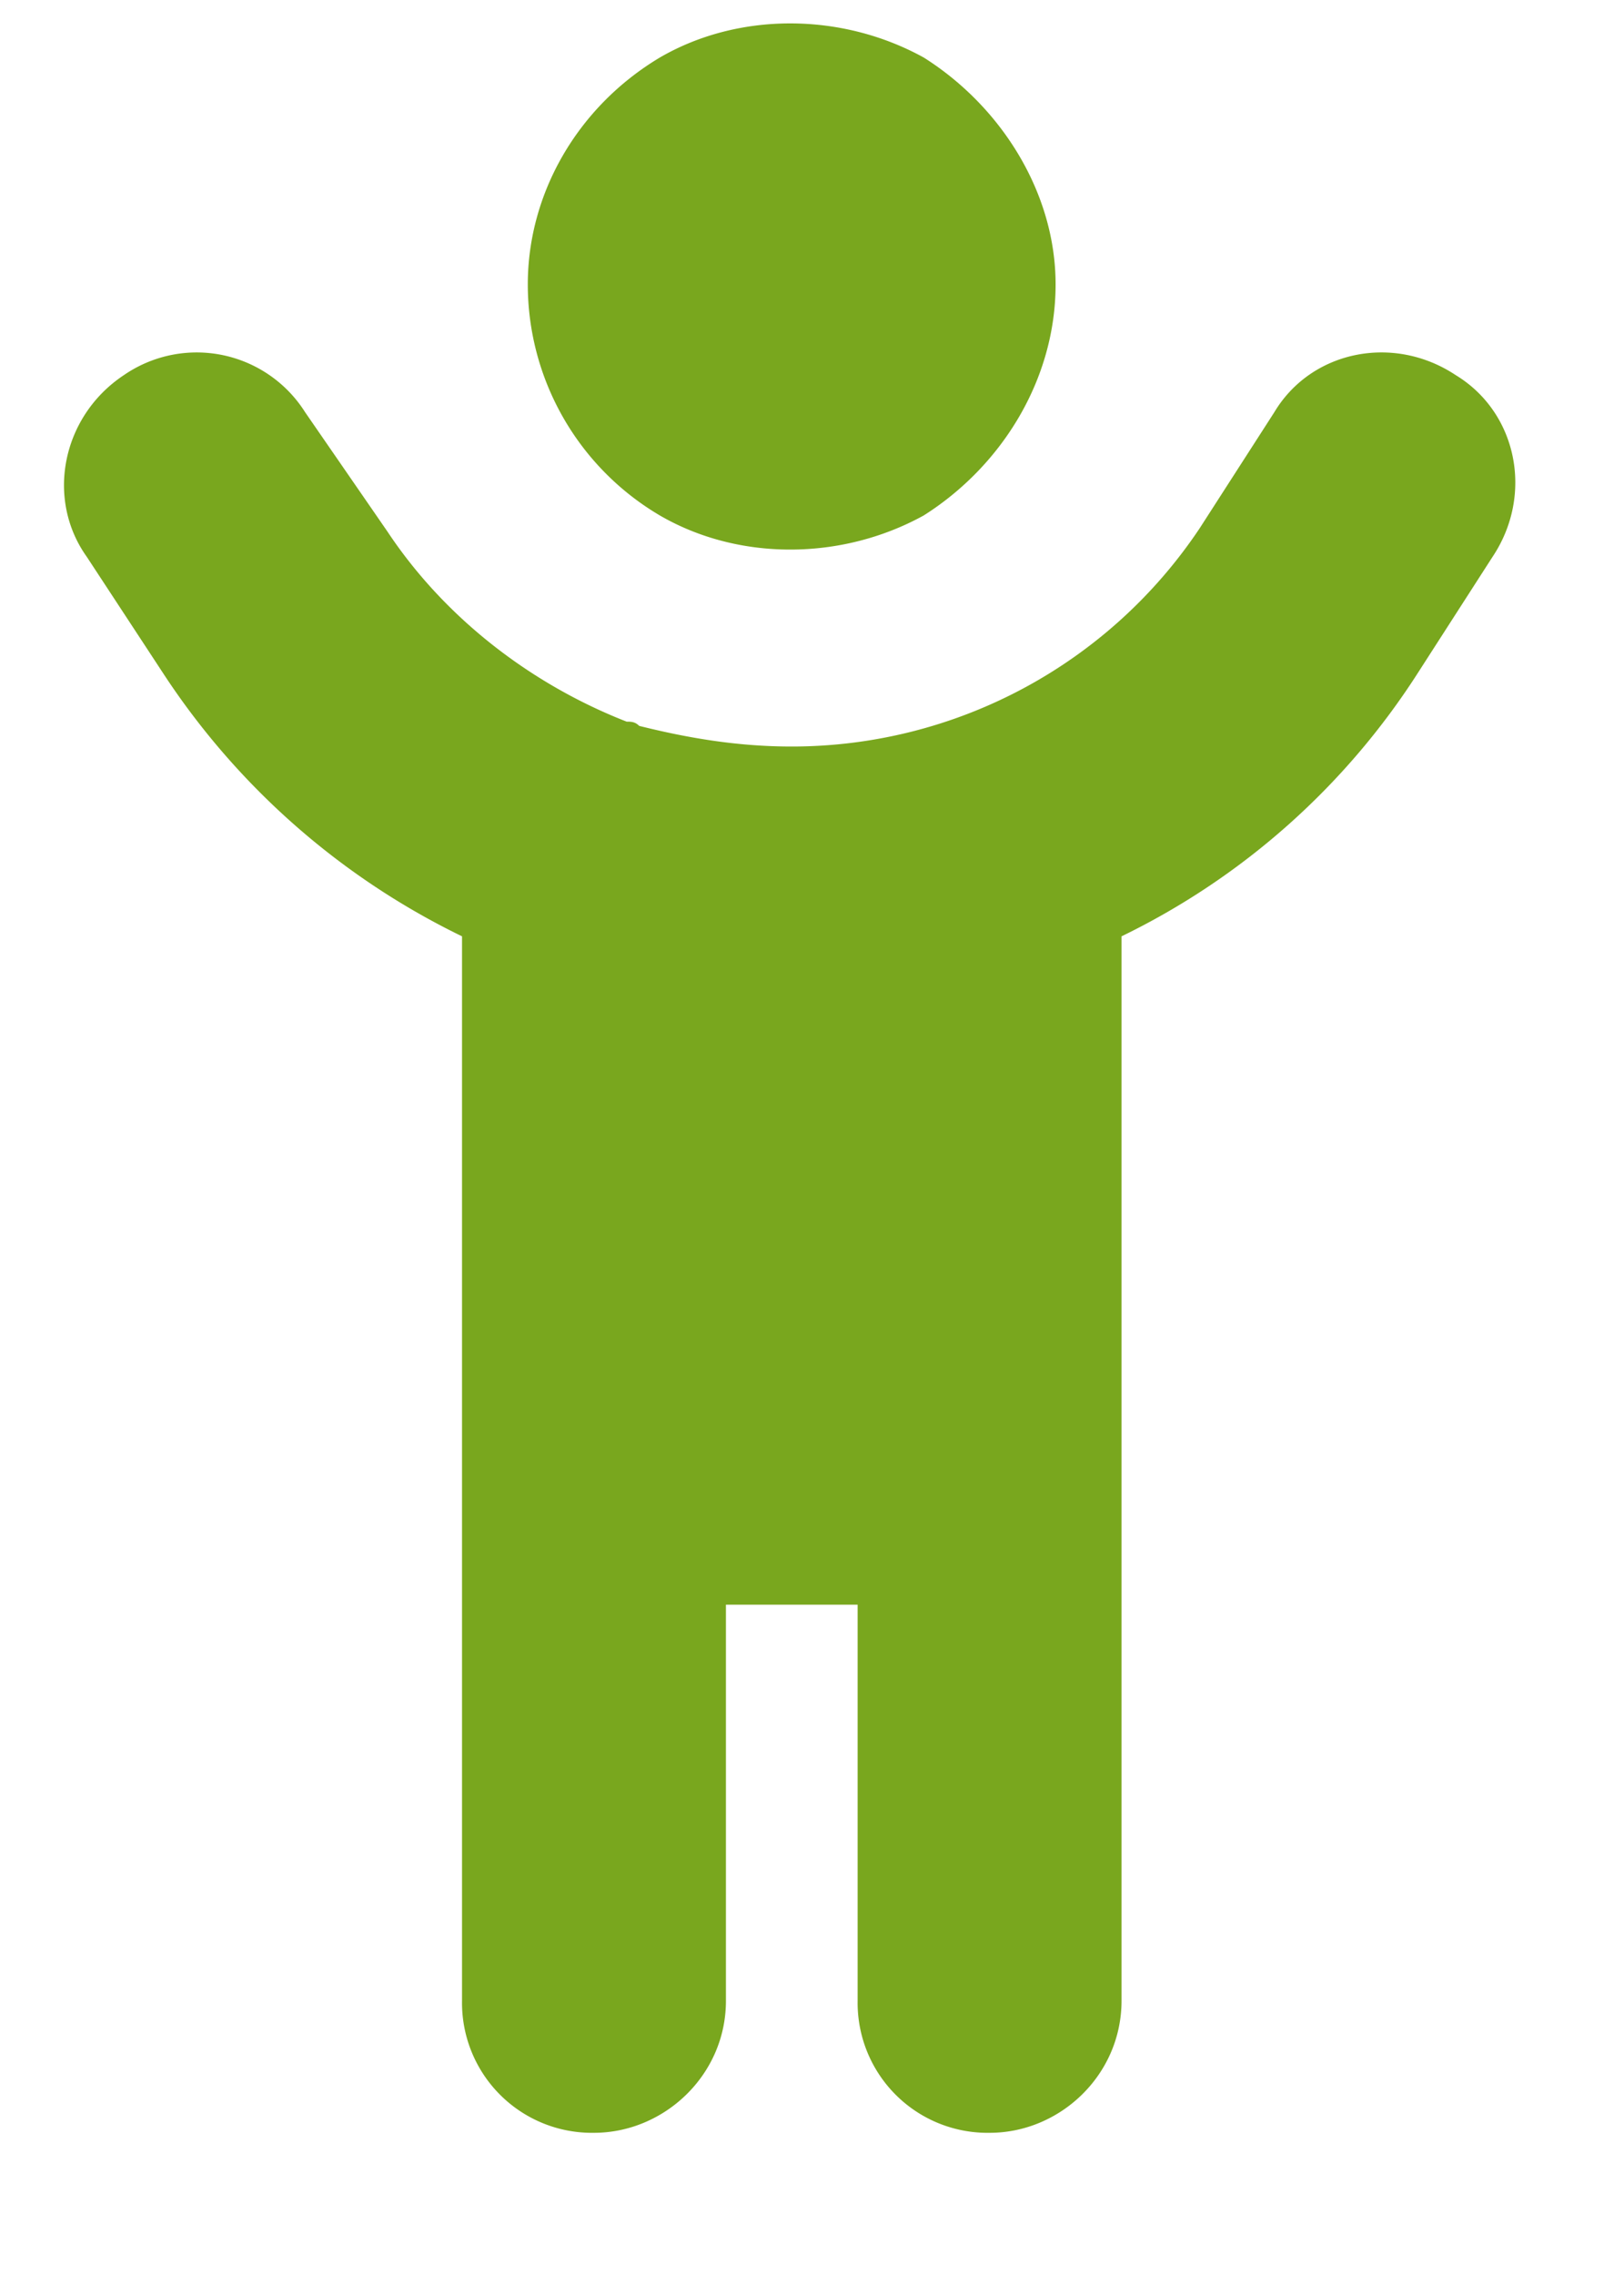 <svg xmlns="http://www.w3.org/2000/svg" width="10" height="14" fill="none"><path fill="#79a71e" d="M6.5 1.75c0 .584-.33 1.117-.812 1.422-.508.28-1.143.28-1.625 0A1.65 1.65 0 0 1 3.25 1.75c0-.559.305-1.092.813-1.396.482-.28 1.117-.28 1.625 0 .482.304.812.837.812 1.396M3.86 4.441c.025 0 .05 0 .076.026.304.076.609.127.939.127a3.02 3.02 0 0 0 2.514-1.346l.457-.71c.228-.382.736-.483 1.117-.23.38.23.482.737.228 1.118l-.457.71a4.5 4.5 0 0 1-1.828 1.626v6.55c0 .458-.38.813-.812.813a.8.8 0 0 1-.813-.812V9.875H4.47v2.438c0 .457-.381.812-.813.812a.8.8 0 0 1-.812-.812V5.762a4.6 4.6 0 0 1-1.828-1.6l-.483-.736C.28 3.07.381 2.562.762 2.309a.79.79 0 0 1 1.117.228l.508.736c.355.534.888.94 1.472 1.168"/></svg>
